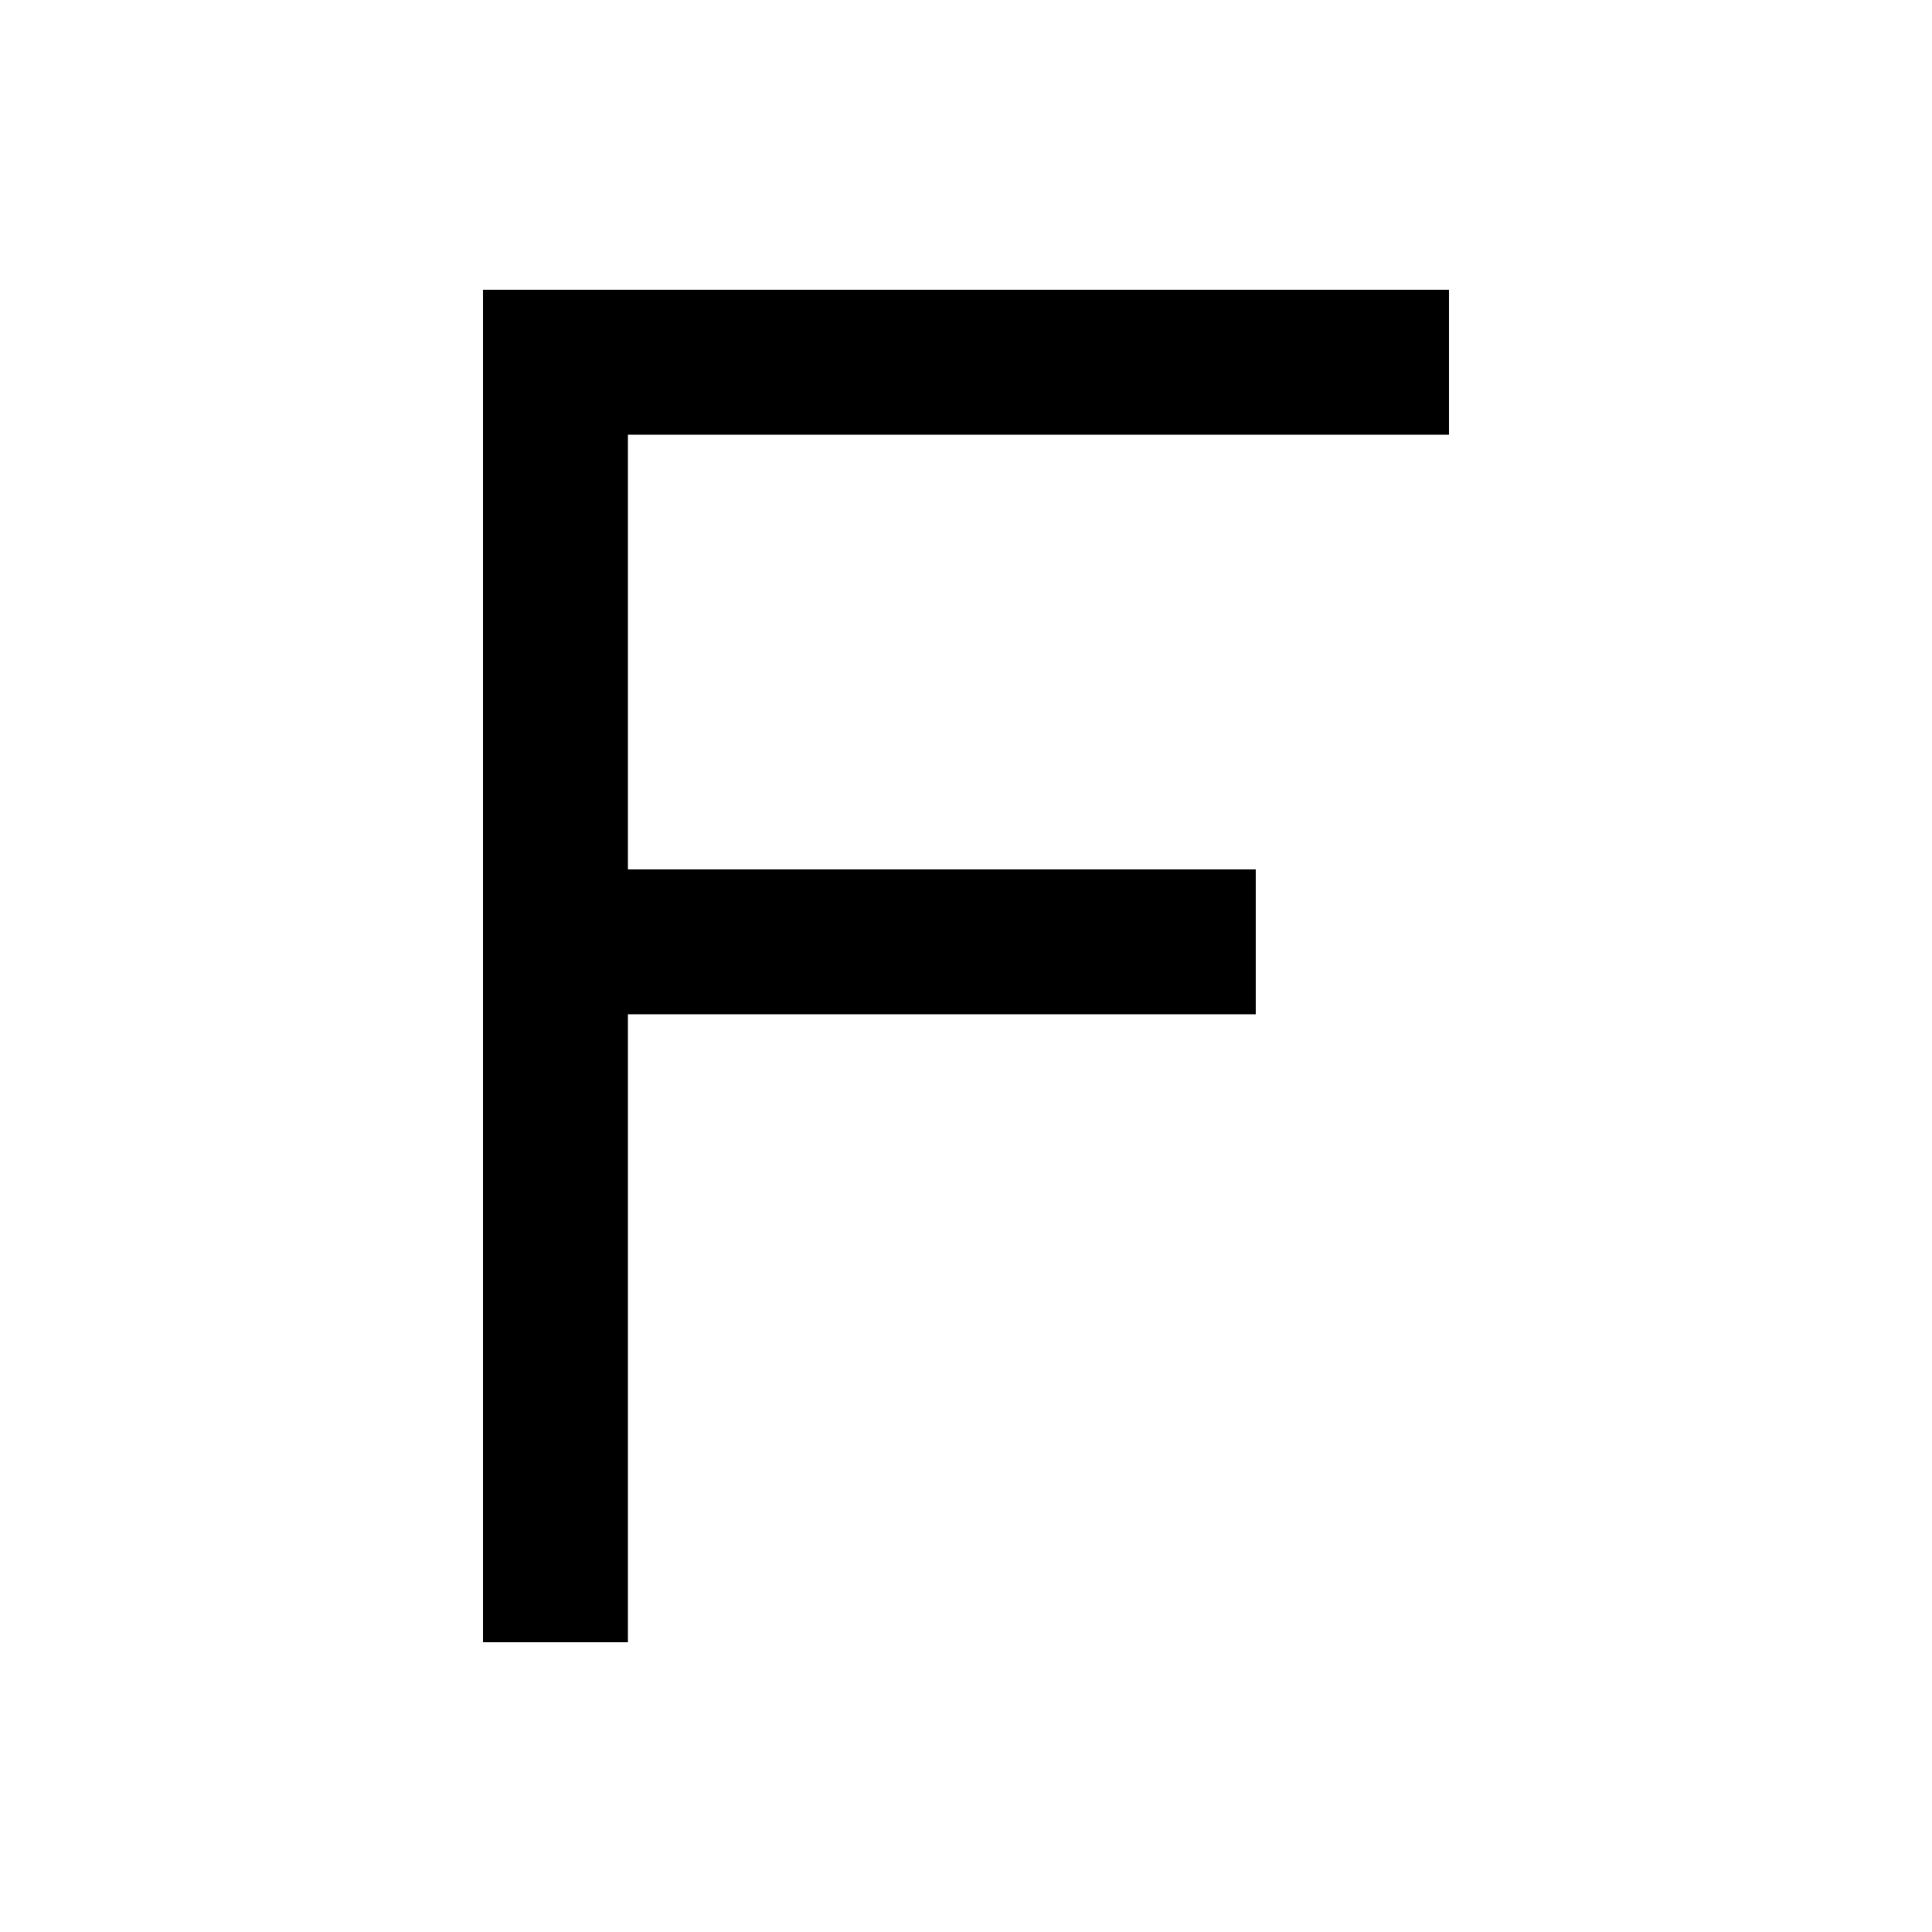 <svg xmlns="http://www.w3.org/2000/svg" viewBox="0 0 640 640"><!--! Font Awesome Pro 7.1.0 by @fontawesome - https://fontawesome.com License - https://fontawesome.com/license (Commercial License) Copyright 2025 Fonticons, Inc. --><path fill="currentColor" d="M184 96L160 96L160 544L208 544L208 336L416 336L416 288L208 288L208 144L480 144L480 96L184 96z"/></svg>